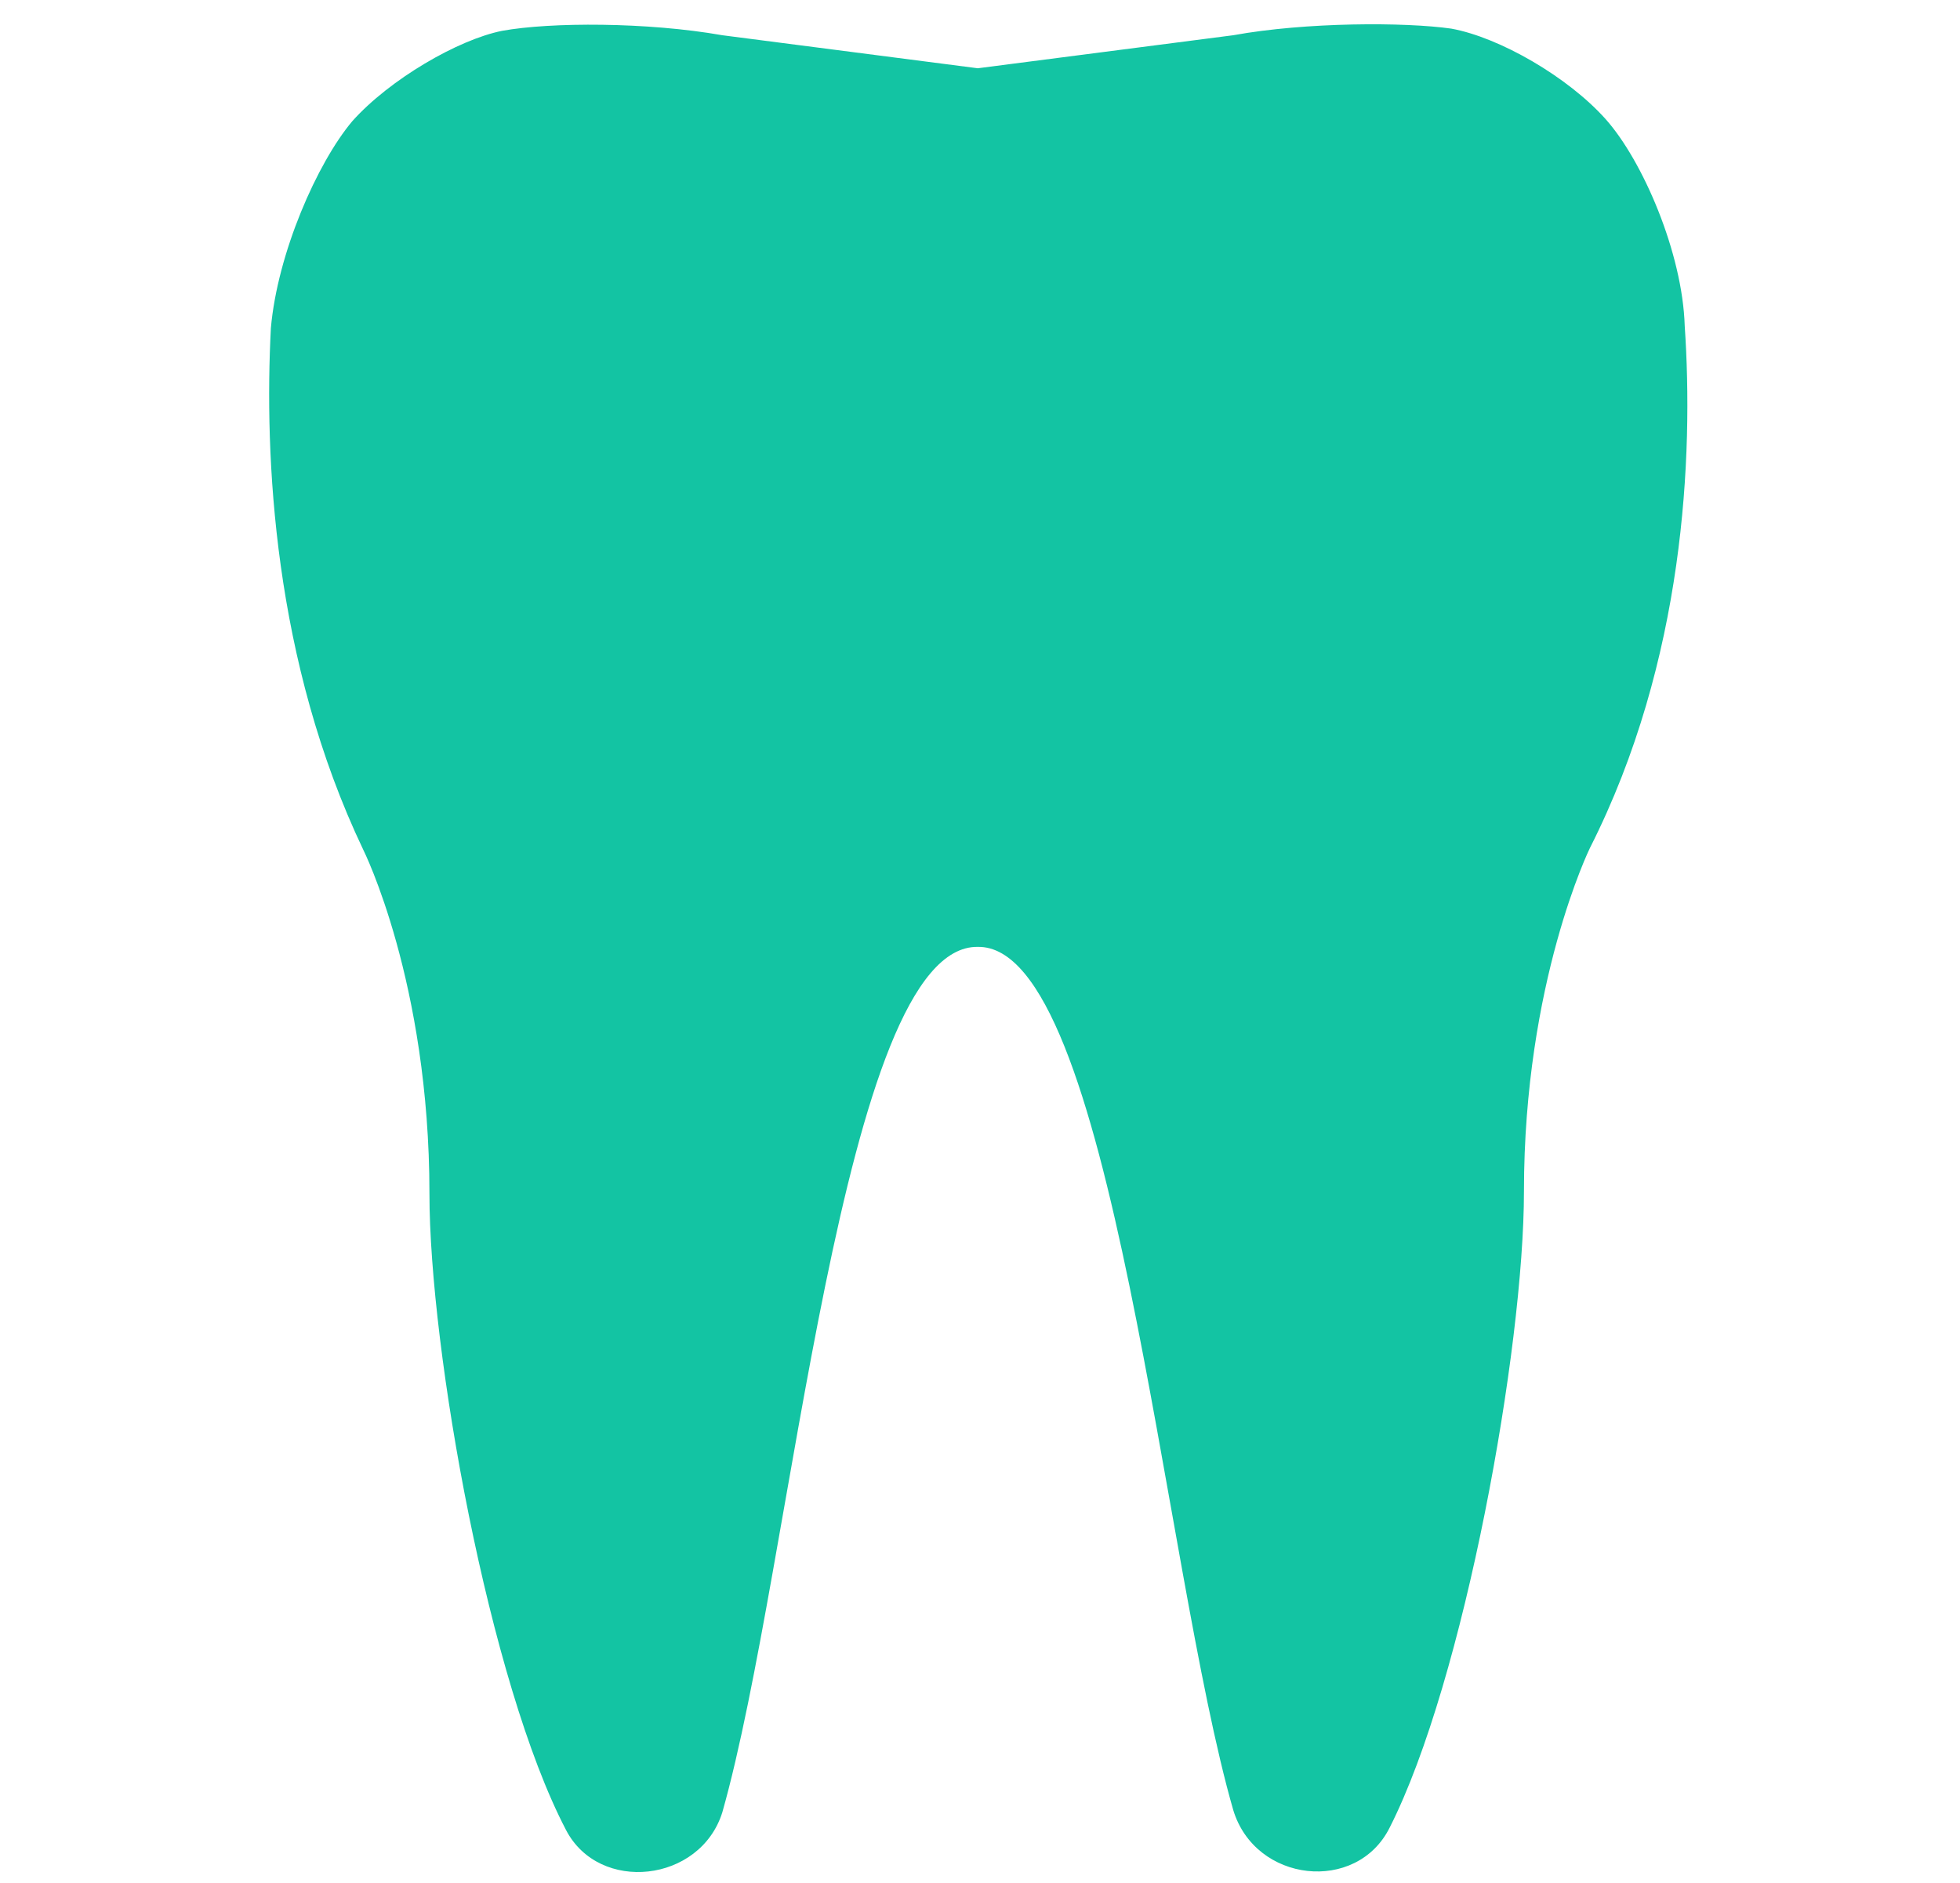 <?xml version="1.0" encoding="utf-8"?>
<!-- Generator: Adobe Illustrator 27.0.0, SVG Export Plug-In . SVG Version: 6.00 Build 0)  -->
<svg version="1.1" id="Livello_1" xmlns="http://www.w3.org/2000/svg" xmlns:xlink="http://www.w3.org/1999/xlink" x="0px" y="0px"
	 viewBox="0 0 89 85.5" style="enable-background:new 0 0 89 85.5;" xml:space="preserve">
<style type="text/css">
	.st0{display:none;}
	.st1{fill:#13C4A3;}
</style>
<g id="Livello_2_00000150784974061105171060000011326553165939341239_" class="st0">
</g>
<g>
	<path class="st1" d="M72.2,38.5c0,0-3,6.1-3,15.6c0,7.1-2.7,22.2-6.1,28.9c-1.5,3-6.1,2.5-7.1-0.8C52.8,71.1,50.5,42.9,44.4,43
		c-6.2-0.1-8.4,28-11.6,39.3c-1,3.2-5.6,3.7-7.1,0.8c-3.5-6.7-6.2-21.8-6.2-28.9c0-9.6-3-15.6-3-15.6C12.4,30,12,20.7,12.3,14.9
		c0.3-3.4,2.1-7.5,3.7-9.4c1.7-1.9,4.8-3.7,6.8-4.1C25,1,29.4,1,32.8,1.6l11.6,1.5l11.6-1.5C59.3,1,63.8,1,65.9,1.3
		c2.2,0.4,5.3,2.2,7,4.1c1.7,1.9,3.5,6.1,3.6,9.4C76.9,20.7,76.5,30,72.2,38.5L72.2,38.5z"/>
</g>
</svg>
